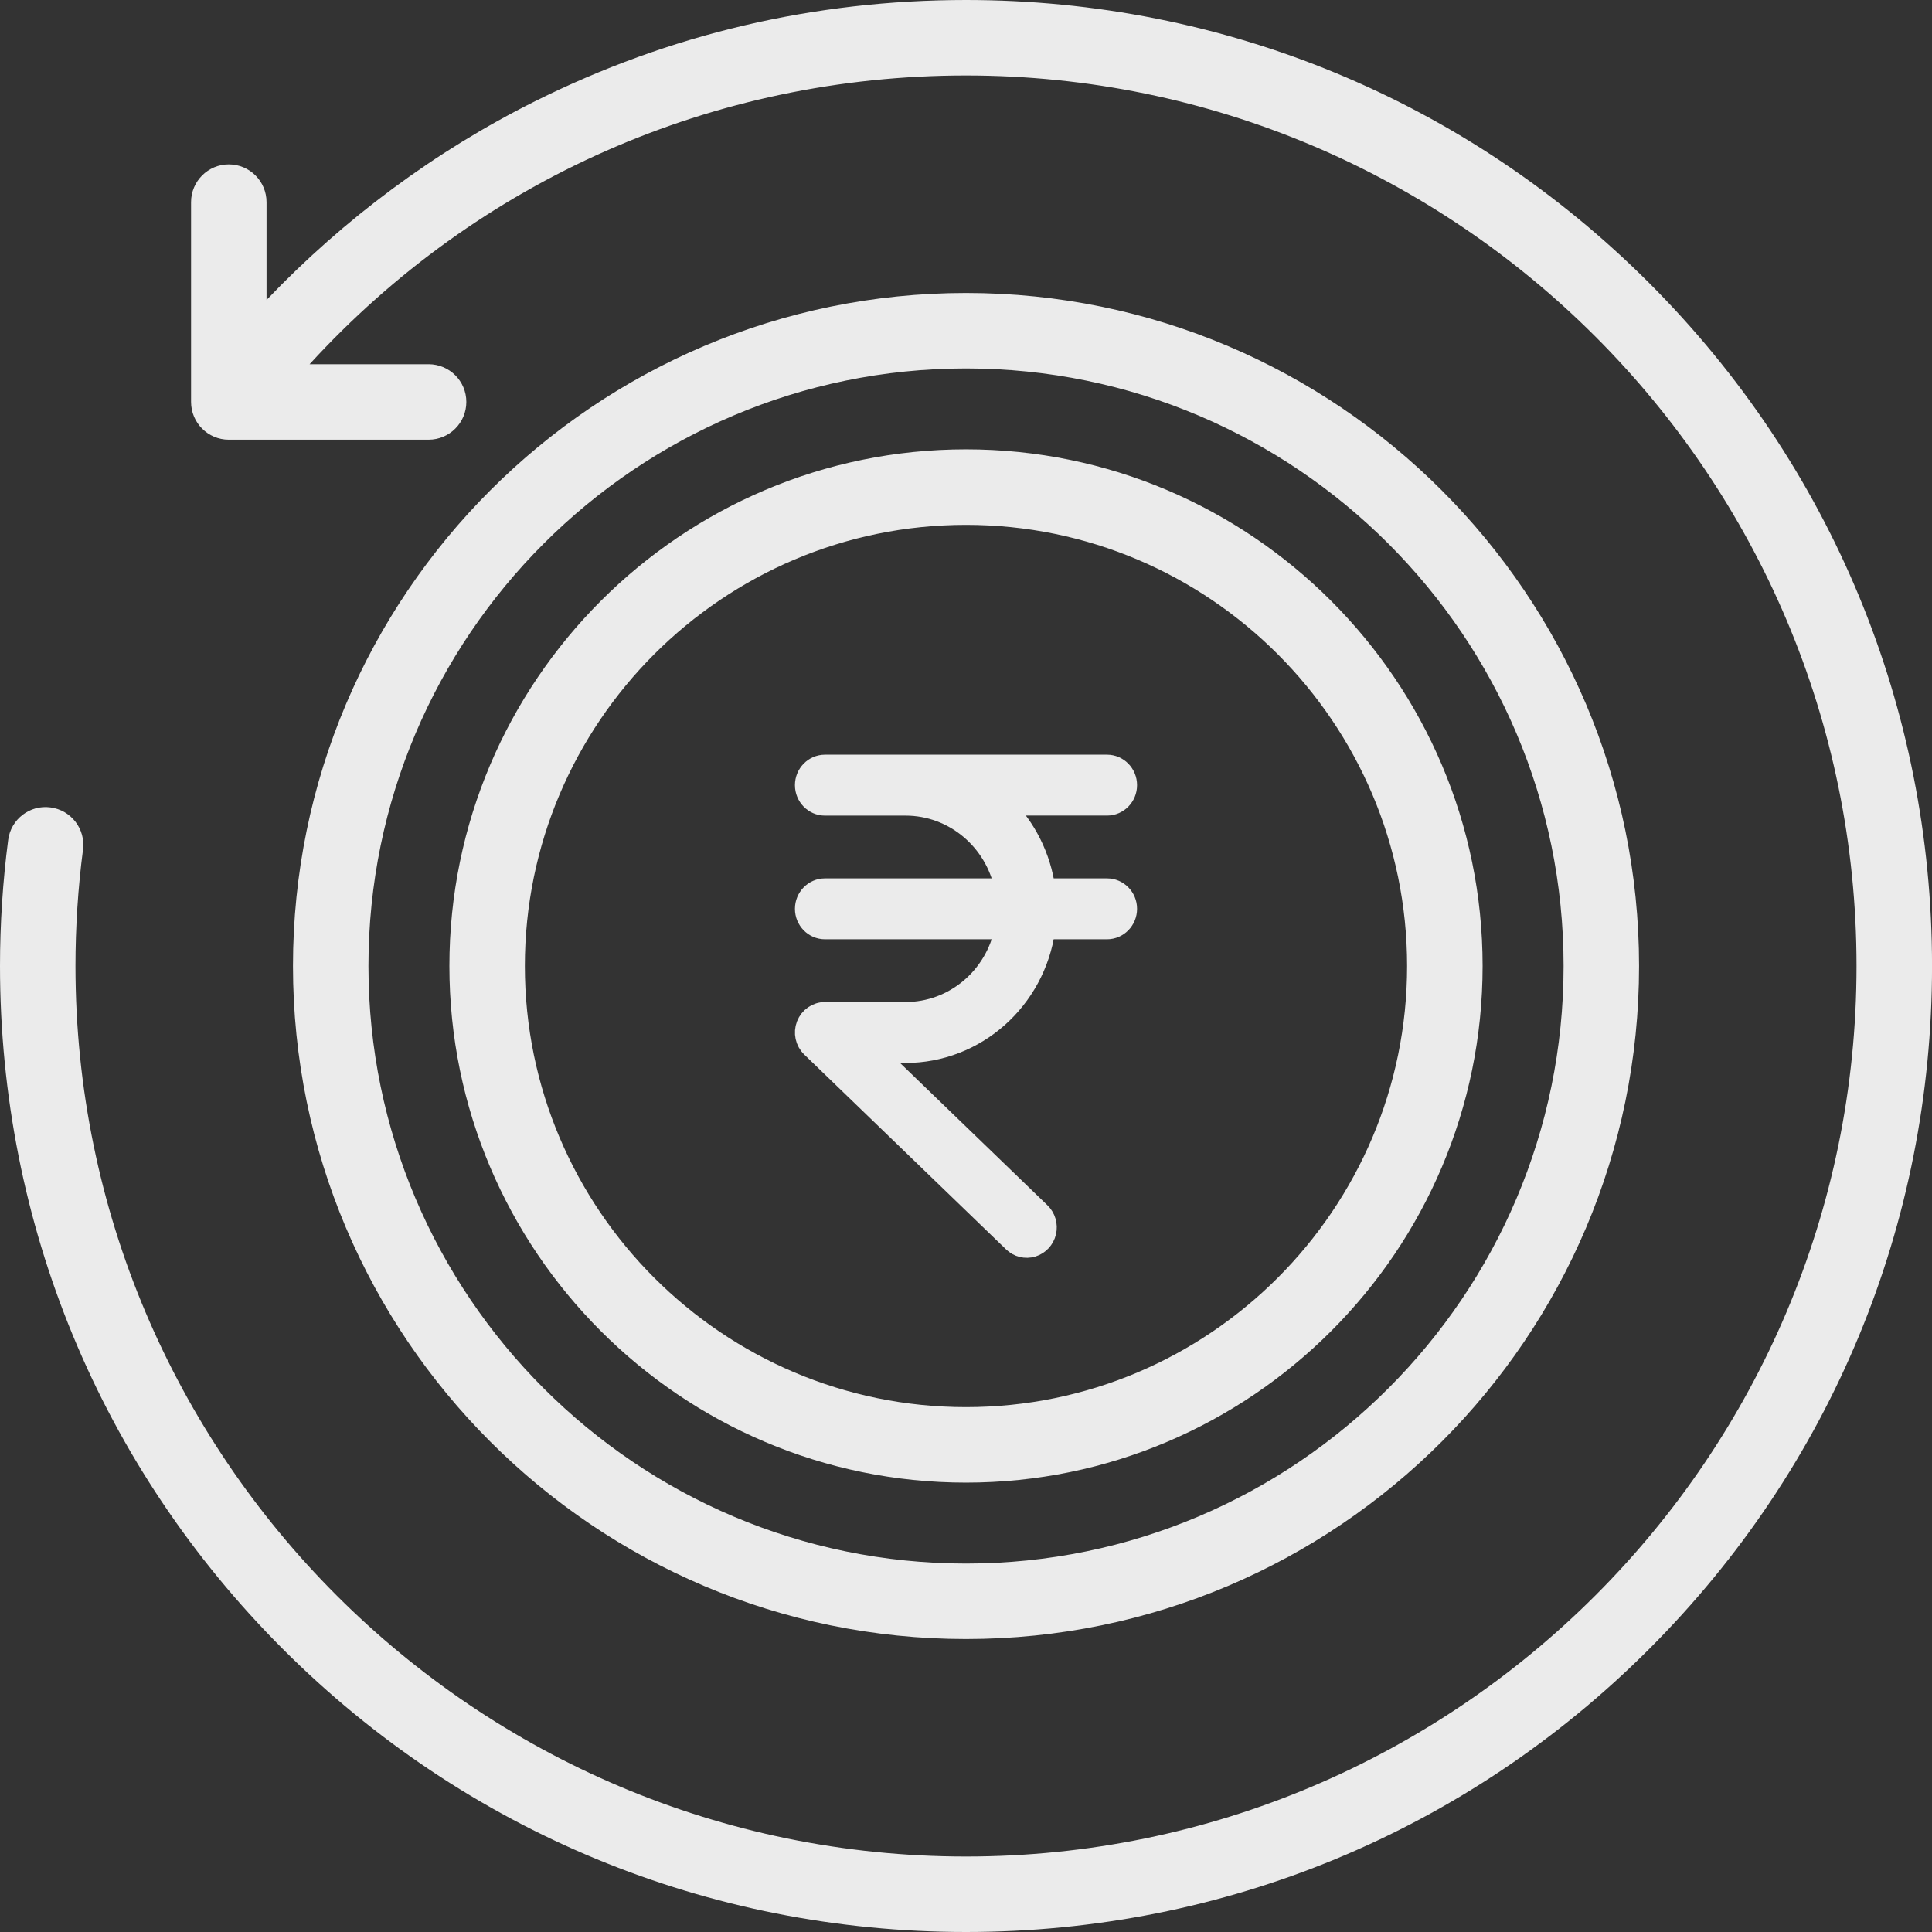 <svg width="48" height="48" viewBox="0 0 48 48" fill="none" xmlns="http://www.w3.org/2000/svg">
<rect x="0" y="0" width="48" height="48" fill="#333333" stroke="none"/>
<g opacity="0.9">
<path fill-rule="evenodd" clip-rule="evenodd" d="M9.154 24C9.154 32.186 15.814 38.846 24 38.846C32.187 38.846 38.847 32.186 38.847 24C38.847 15.813 32.187 9.154 24 9.154C15.814 9.154 9.154 15.813 9.154 24ZM7.279 24C7.279 14.78 14.78 7.279 24 7.279C33.221 7.279 40.722 14.78 40.722 24C40.722 33.22 33.221 40.721 24 40.721C14.78 40.721 7.279 33.22 7.279 24ZM13.04 24C13.04 17.957 17.957 13.04 24 13.04C30.043 13.04 34.959 17.957 34.959 24C34.959 30.043 30.043 34.96 24 34.96C17.957 34.96 13.04 30.043 13.04 24ZM11.165 24C11.165 16.923 16.923 11.164 24 11.164C31.077 11.164 36.835 16.923 36.835 24C36.835 31.077 31.078 36.835 24 36.835C16.923 36.835 11.165 31.077 11.165 24ZM48.001 24C48.001 30.41 45.504 36.438 40.971 40.971C36.438 45.503 30.411 48 24 48C17.59 48 11.562 45.503 7.029 40.971C2.497 36.438 0 30.41 0 24C0 22.952 0.069 21.898 0.203 20.868C0.269 20.355 0.74 19.991 1.253 20.06C1.767 20.126 2.129 20.597 2.062 21.11C1.938 22.06 1.875 23.032 1.875 24C1.875 36.2 11.8 46.125 24 46.125C36.2 46.125 46.125 36.2 46.125 24C46.125 11.8 36.2 1.875 24 1.875C17.729 1.875 11.88 4.47 7.692 9.049H10.648C11.166 9.049 11.586 9.468 11.586 9.986C11.586 10.504 11.166 10.924 10.648 10.924H5.684C5.167 10.924 4.747 10.504 4.747 9.986V5.022C4.747 4.505 5.167 4.084 5.684 4.084C6.203 4.084 6.622 4.504 6.622 5.022V7.453C8.543 5.439 10.814 3.752 13.293 2.515C16.635 0.847 20.238 0 24 0C30.411 0 36.438 2.496 40.971 7.029C45.504 11.562 48.001 17.589 48.001 24Z" fill="white"/>
<path d="M28 19.507C28 19.227 27.778 19 27.504 19H20.496C20.222 19 20 19.227 20 19.507C20 19.787 20.222 20.014 20.496 20.014H22.501C23.696 20.015 24.725 20.876 24.963 22.073H20.496C20.222 22.073 20 22.3 20 22.58C20 22.859 20.222 23.086 20.496 23.086H24.963C24.725 24.283 23.696 25.144 22.501 25.145H20.496C20.293 25.145 20.11 25.272 20.035 25.465C19.96 25.658 20.008 25.878 20.155 26.02L25.168 30.86C25.296 30.985 25.481 31.031 25.651 30.979C25.821 30.927 25.951 30.786 25.992 30.61C26.033 30.433 25.978 30.248 25.849 30.124L21.743 26.159H22.501C24.243 26.156 25.72 24.848 25.968 23.086H27.504C27.778 23.086 28 22.859 28 22.579C28 22.299 27.778 22.073 27.504 22.073H25.968C25.858 21.289 25.497 20.564 24.94 20.013H27.504C27.778 20.013 28 19.787 28 19.507Z" fill="white" stroke="white" stroke-width="0.5"/>
</g>
</svg>
